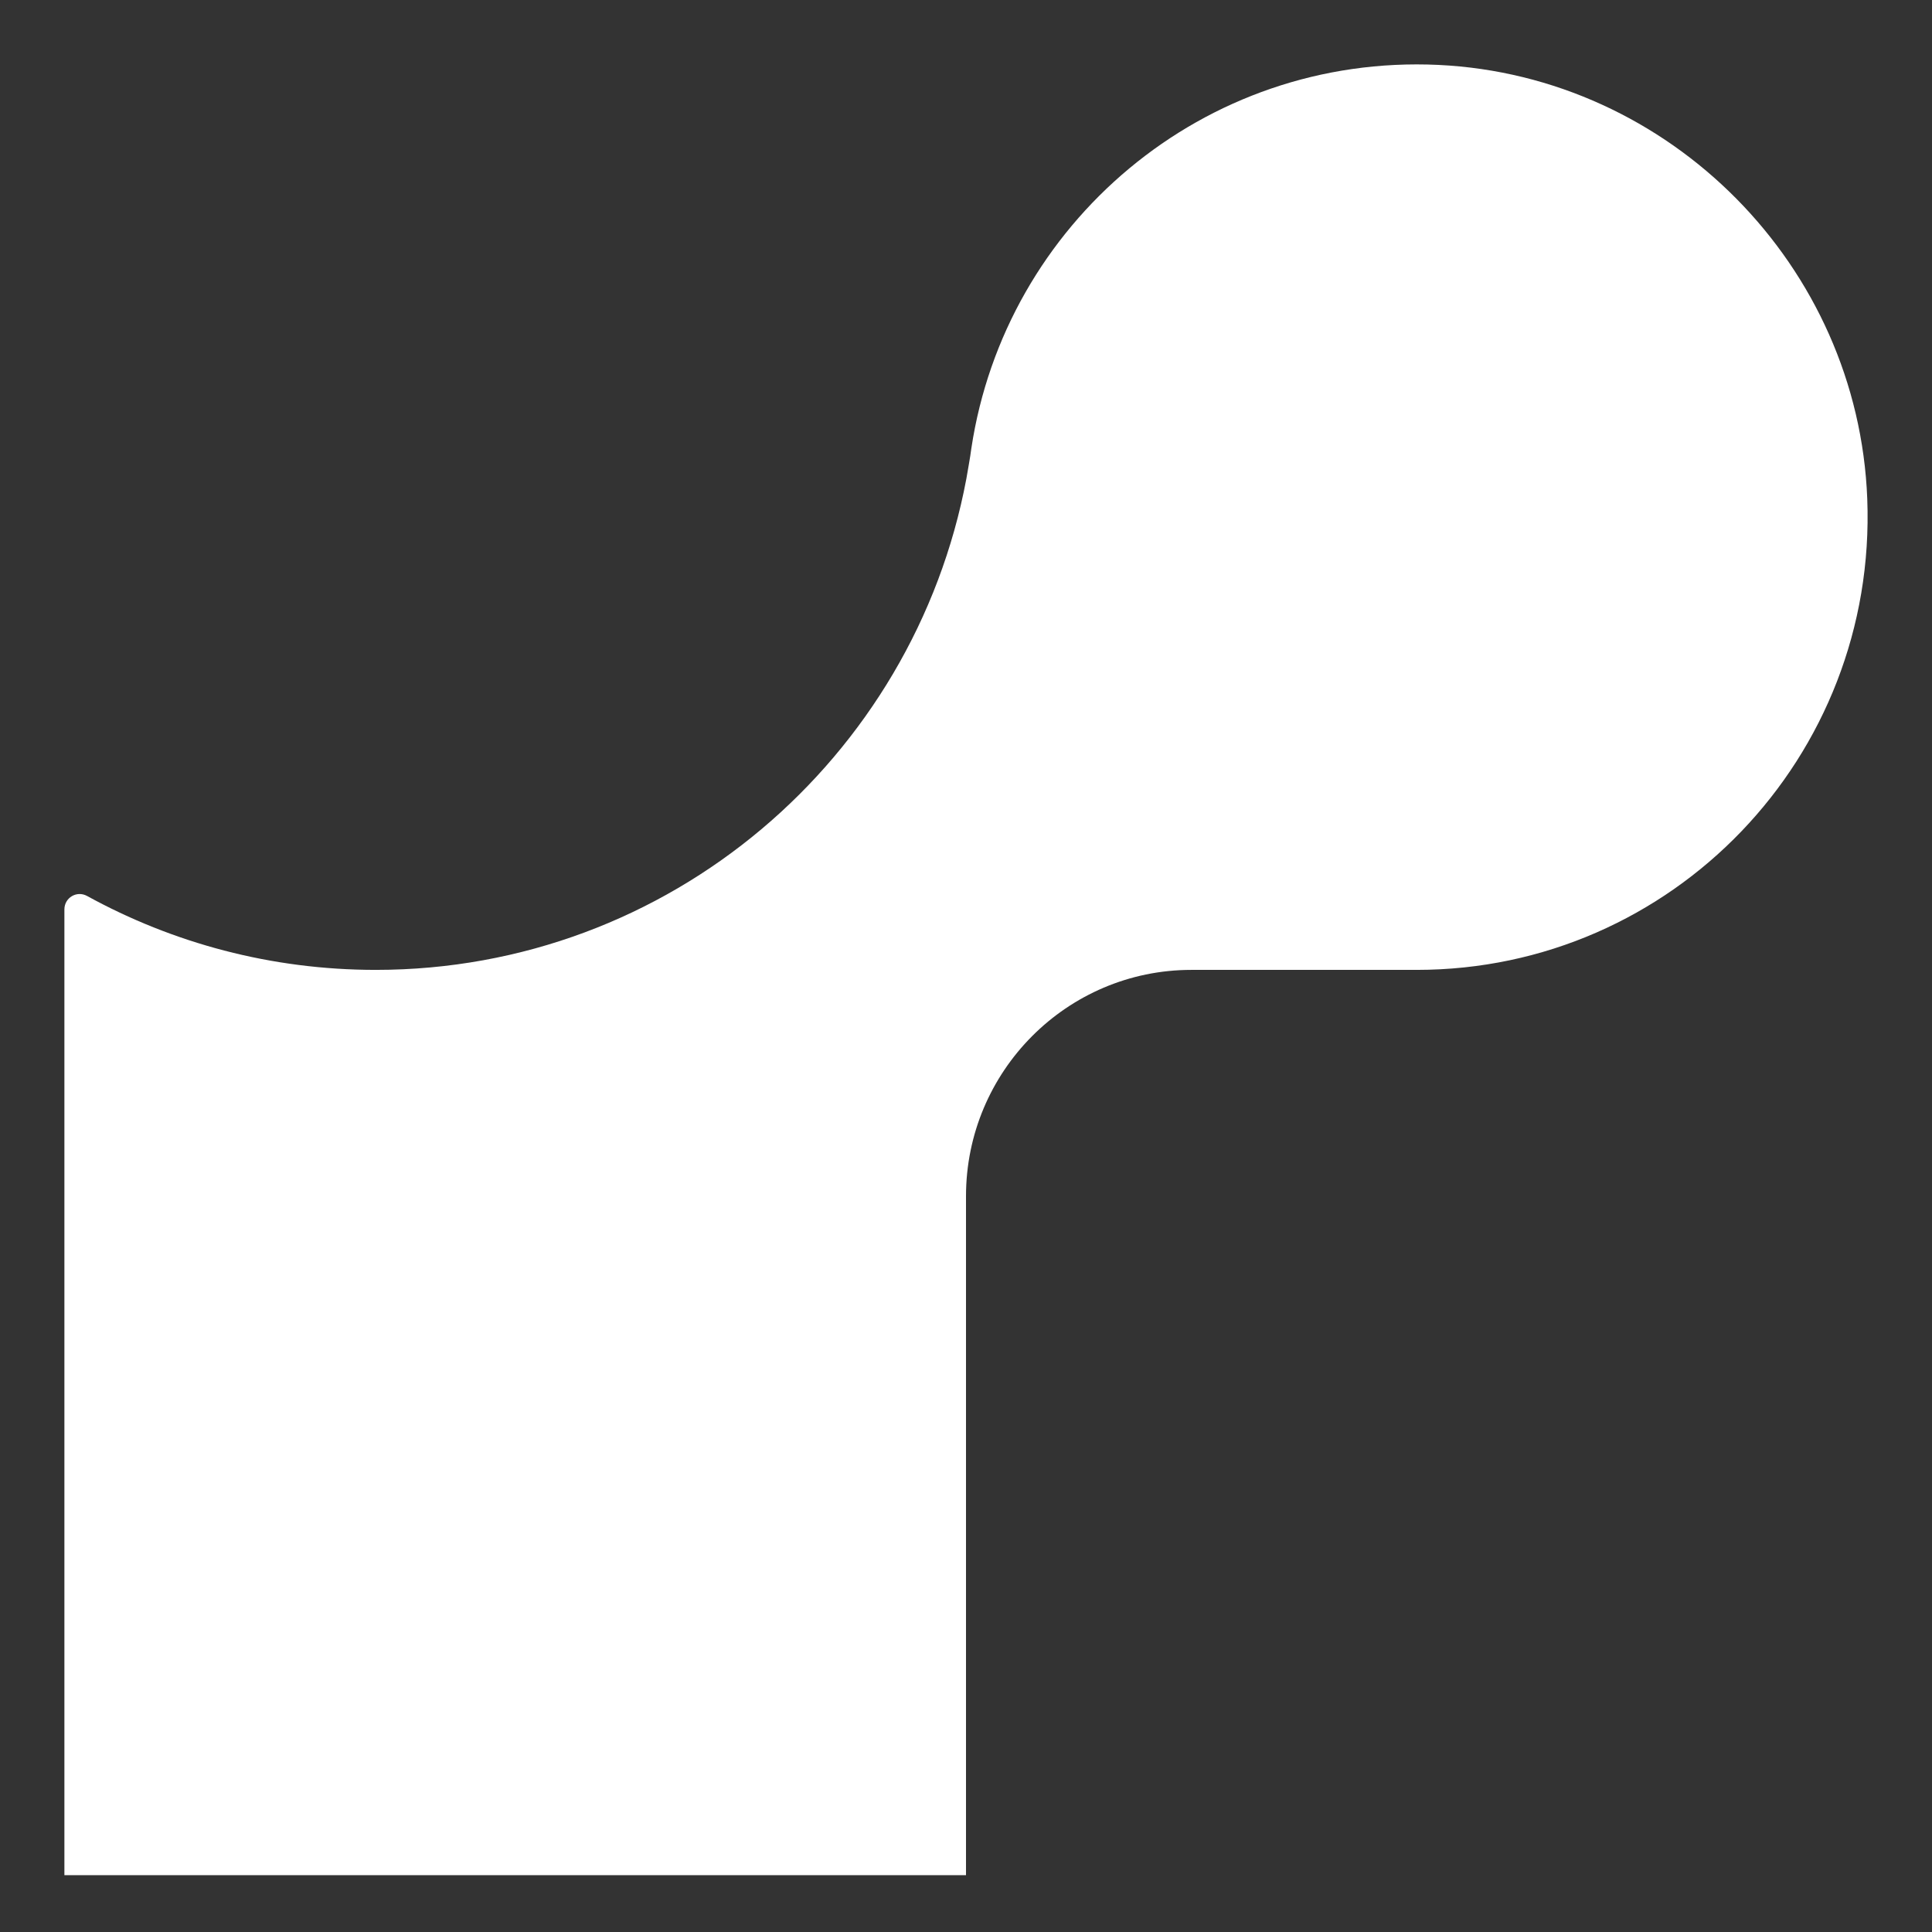 <svg width="90" height="90" viewBox="0 0 90 90" fill="none" xmlns="http://www.w3.org/2000/svg">
<rect x="0" y="0" width="90" height="90" fill="#333333" stroke="none"/>
<path d="M67.012 3.024C56.045 2.508 46.822 10.438 45.249 20.888C45.187 21.372 45.093 21.842 45.015 22.311C42.569 35.326 31.181 45.181 17.504 45.181C12.627 45.181 8.047 43.929 4.059 41.739C3.576 41.473 3 41.817 3 42.365V45.165V87.353H45V55.724C45 49.905 49.704 45.181 55.5 45.181H65.999C77.886 45.181 87.451 35.279 86.984 23.234C86.563 12.394 77.808 3.54 67.012 3.024Z" fill="white"/>
</svg>
